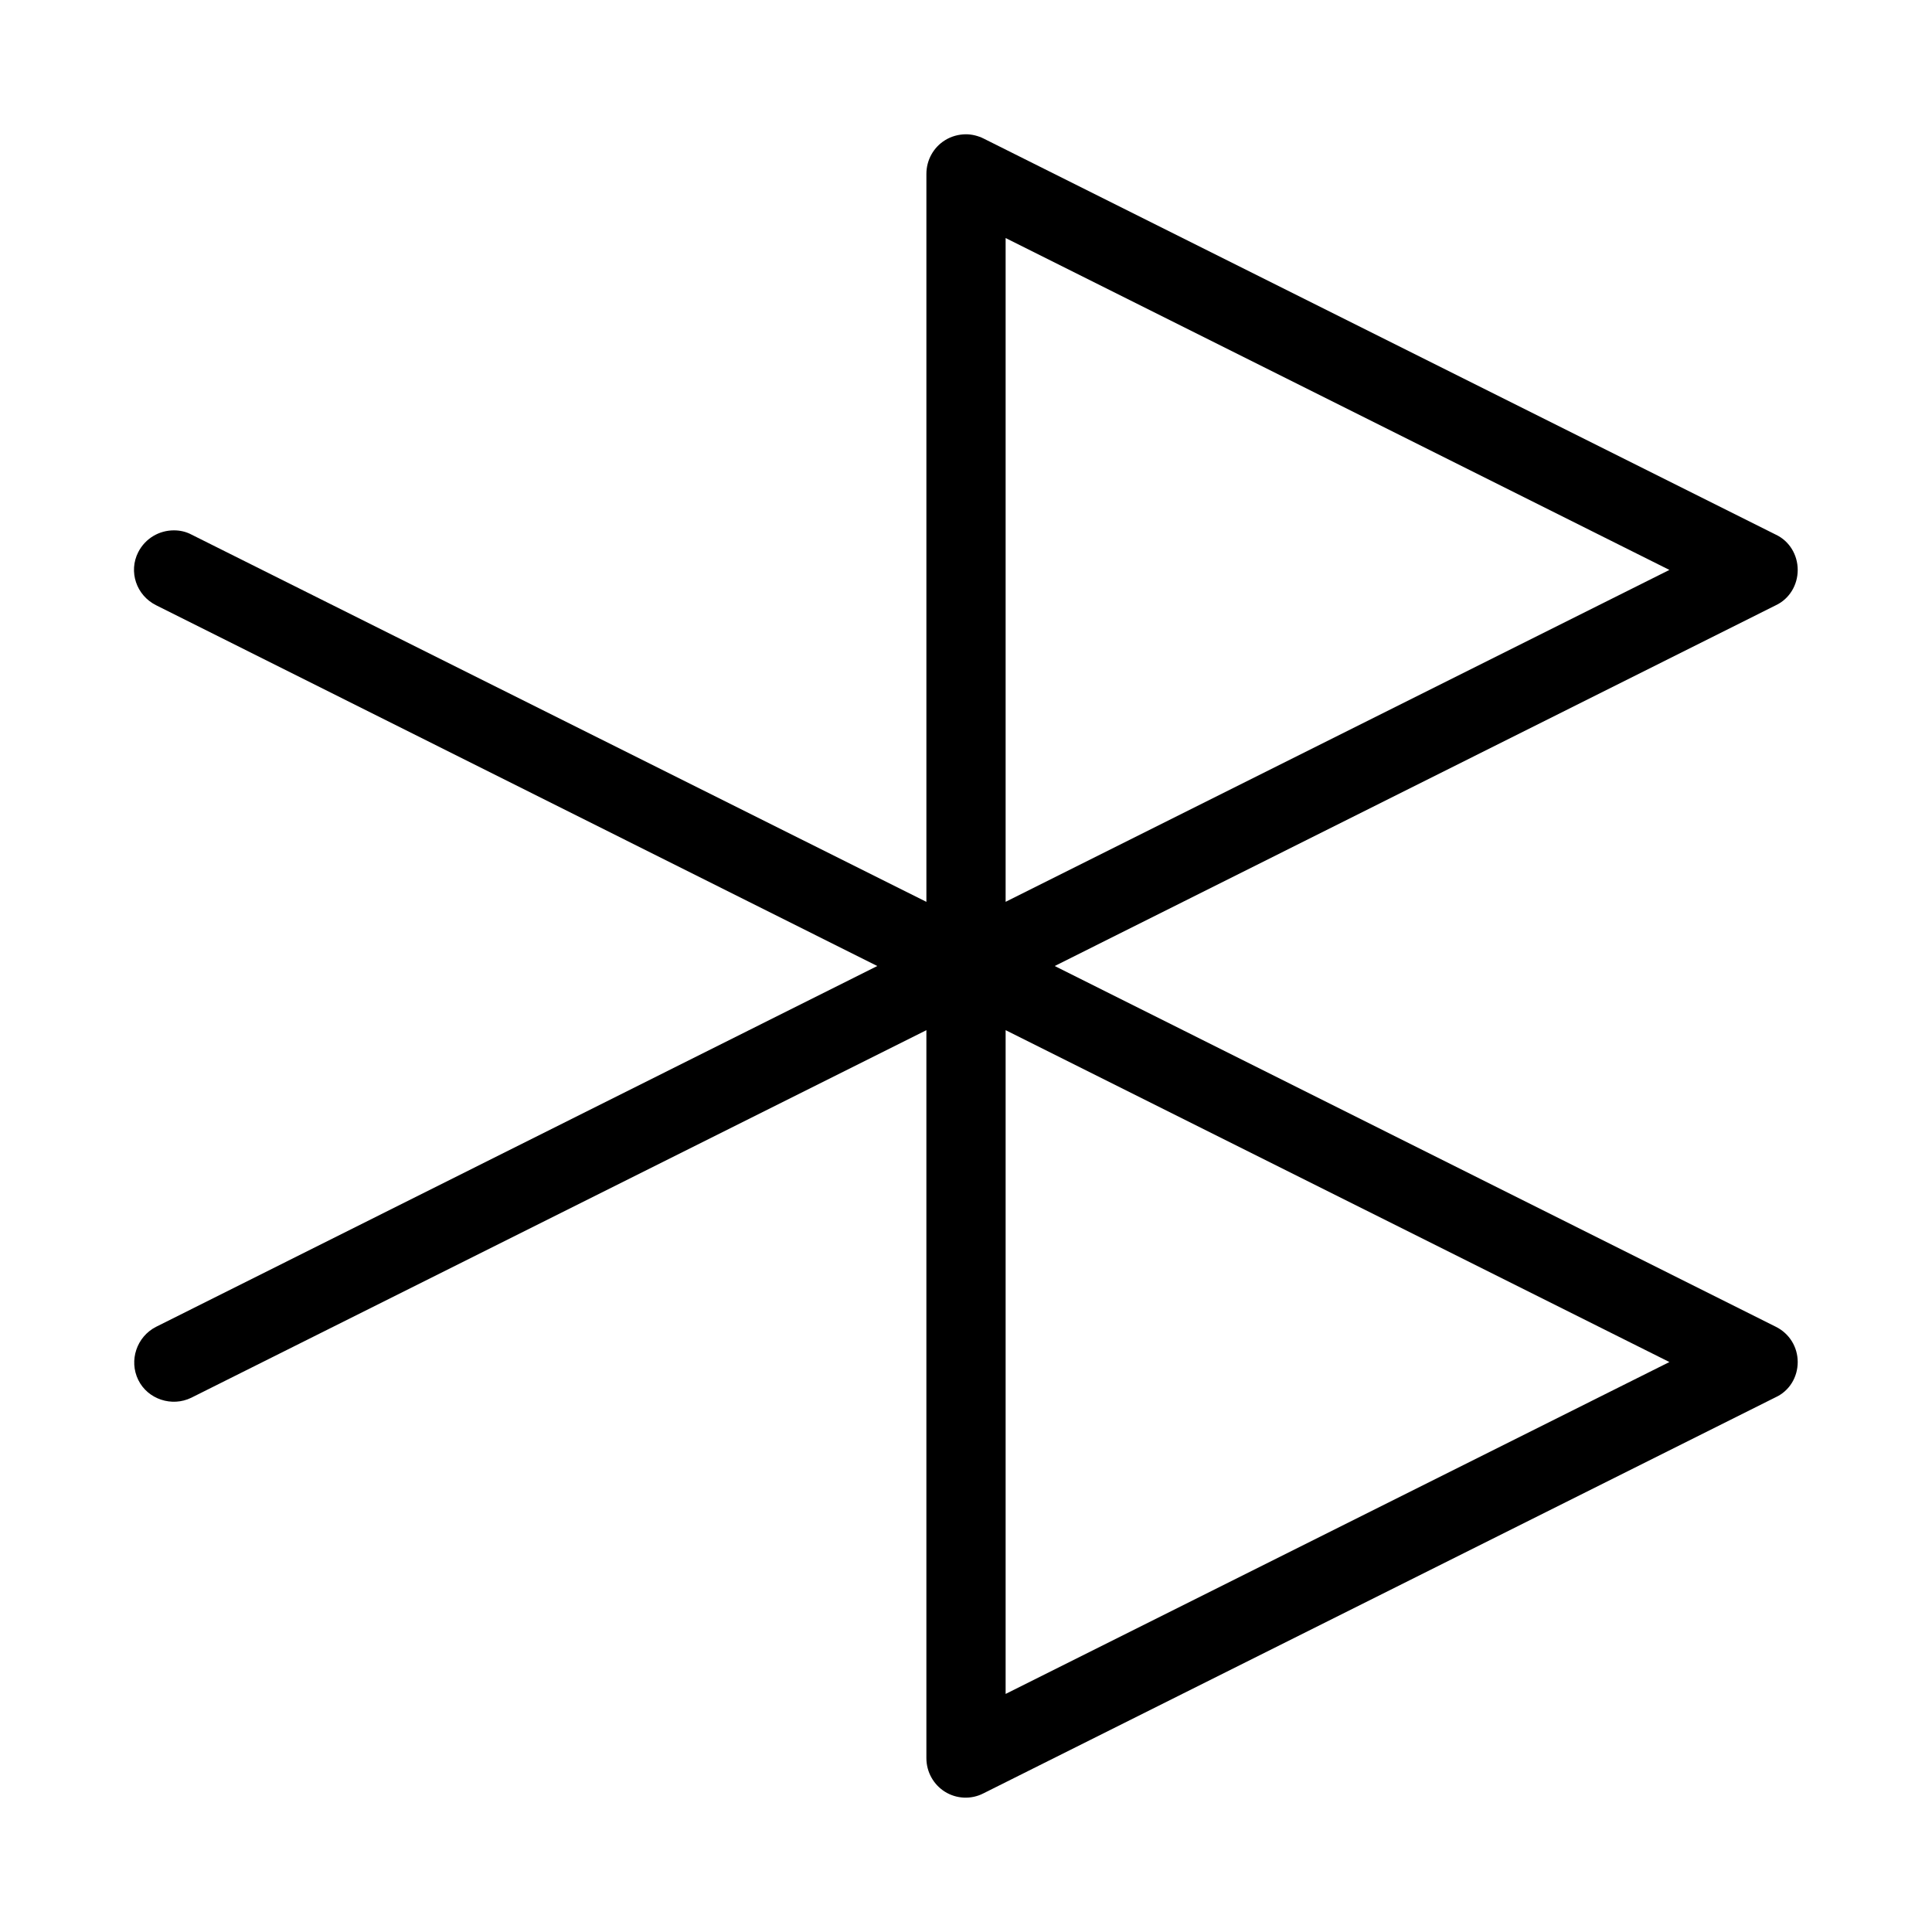 <?xml version="1.0" encoding="UTF-8"?>
<!-- Uploaded to: ICON Repo, www.svgrepo.com, Generator: ICON Repo Mixer Tools -->
<svg fill="#000000" width="800px" height="800px" version="1.1" viewBox="144 144 512 512" xmlns="http://www.w3.org/2000/svg">
 <path d="m614.64 495.62-191.13-95.617 191.13-95.617c3.57-1.684 5.773-5.356 5.773-9.344 0-3.988-2.203-7.66-5.773-9.34l-209.92-104.96c-1.465-0.738-3.144-1.156-4.719-1.156-1.891 0-3.883 0.523-5.562 1.574-3.047 1.891-4.934 5.246-4.934 8.922v192.92l-194.7-97.301c-1.574-0.84-3.148-1.152-4.723-1.152-3.883 0-7.559 2.098-9.445 5.773-2.625 5.144-0.523 11.441 4.723 14.066l191.13 95.617-191.13 95.617c-5.144 2.625-7.242 8.922-4.723 14.066 2.519 5.144 8.922 7.242 14.066 4.723l194.8-97.402v192.91c0 3.672 1.891 7.031 4.934 8.922s6.926 2.098 10.18 0.418l209.92-104.96c3.672-1.676 5.875-5.348 5.875-9.34 0-3.988-2.203-7.555-5.773-9.34zm-204.14-288.54 175.91 87.957-175.91 87.957zm0 385.83v-175.91l175.91 87.953z"/>
</svg>